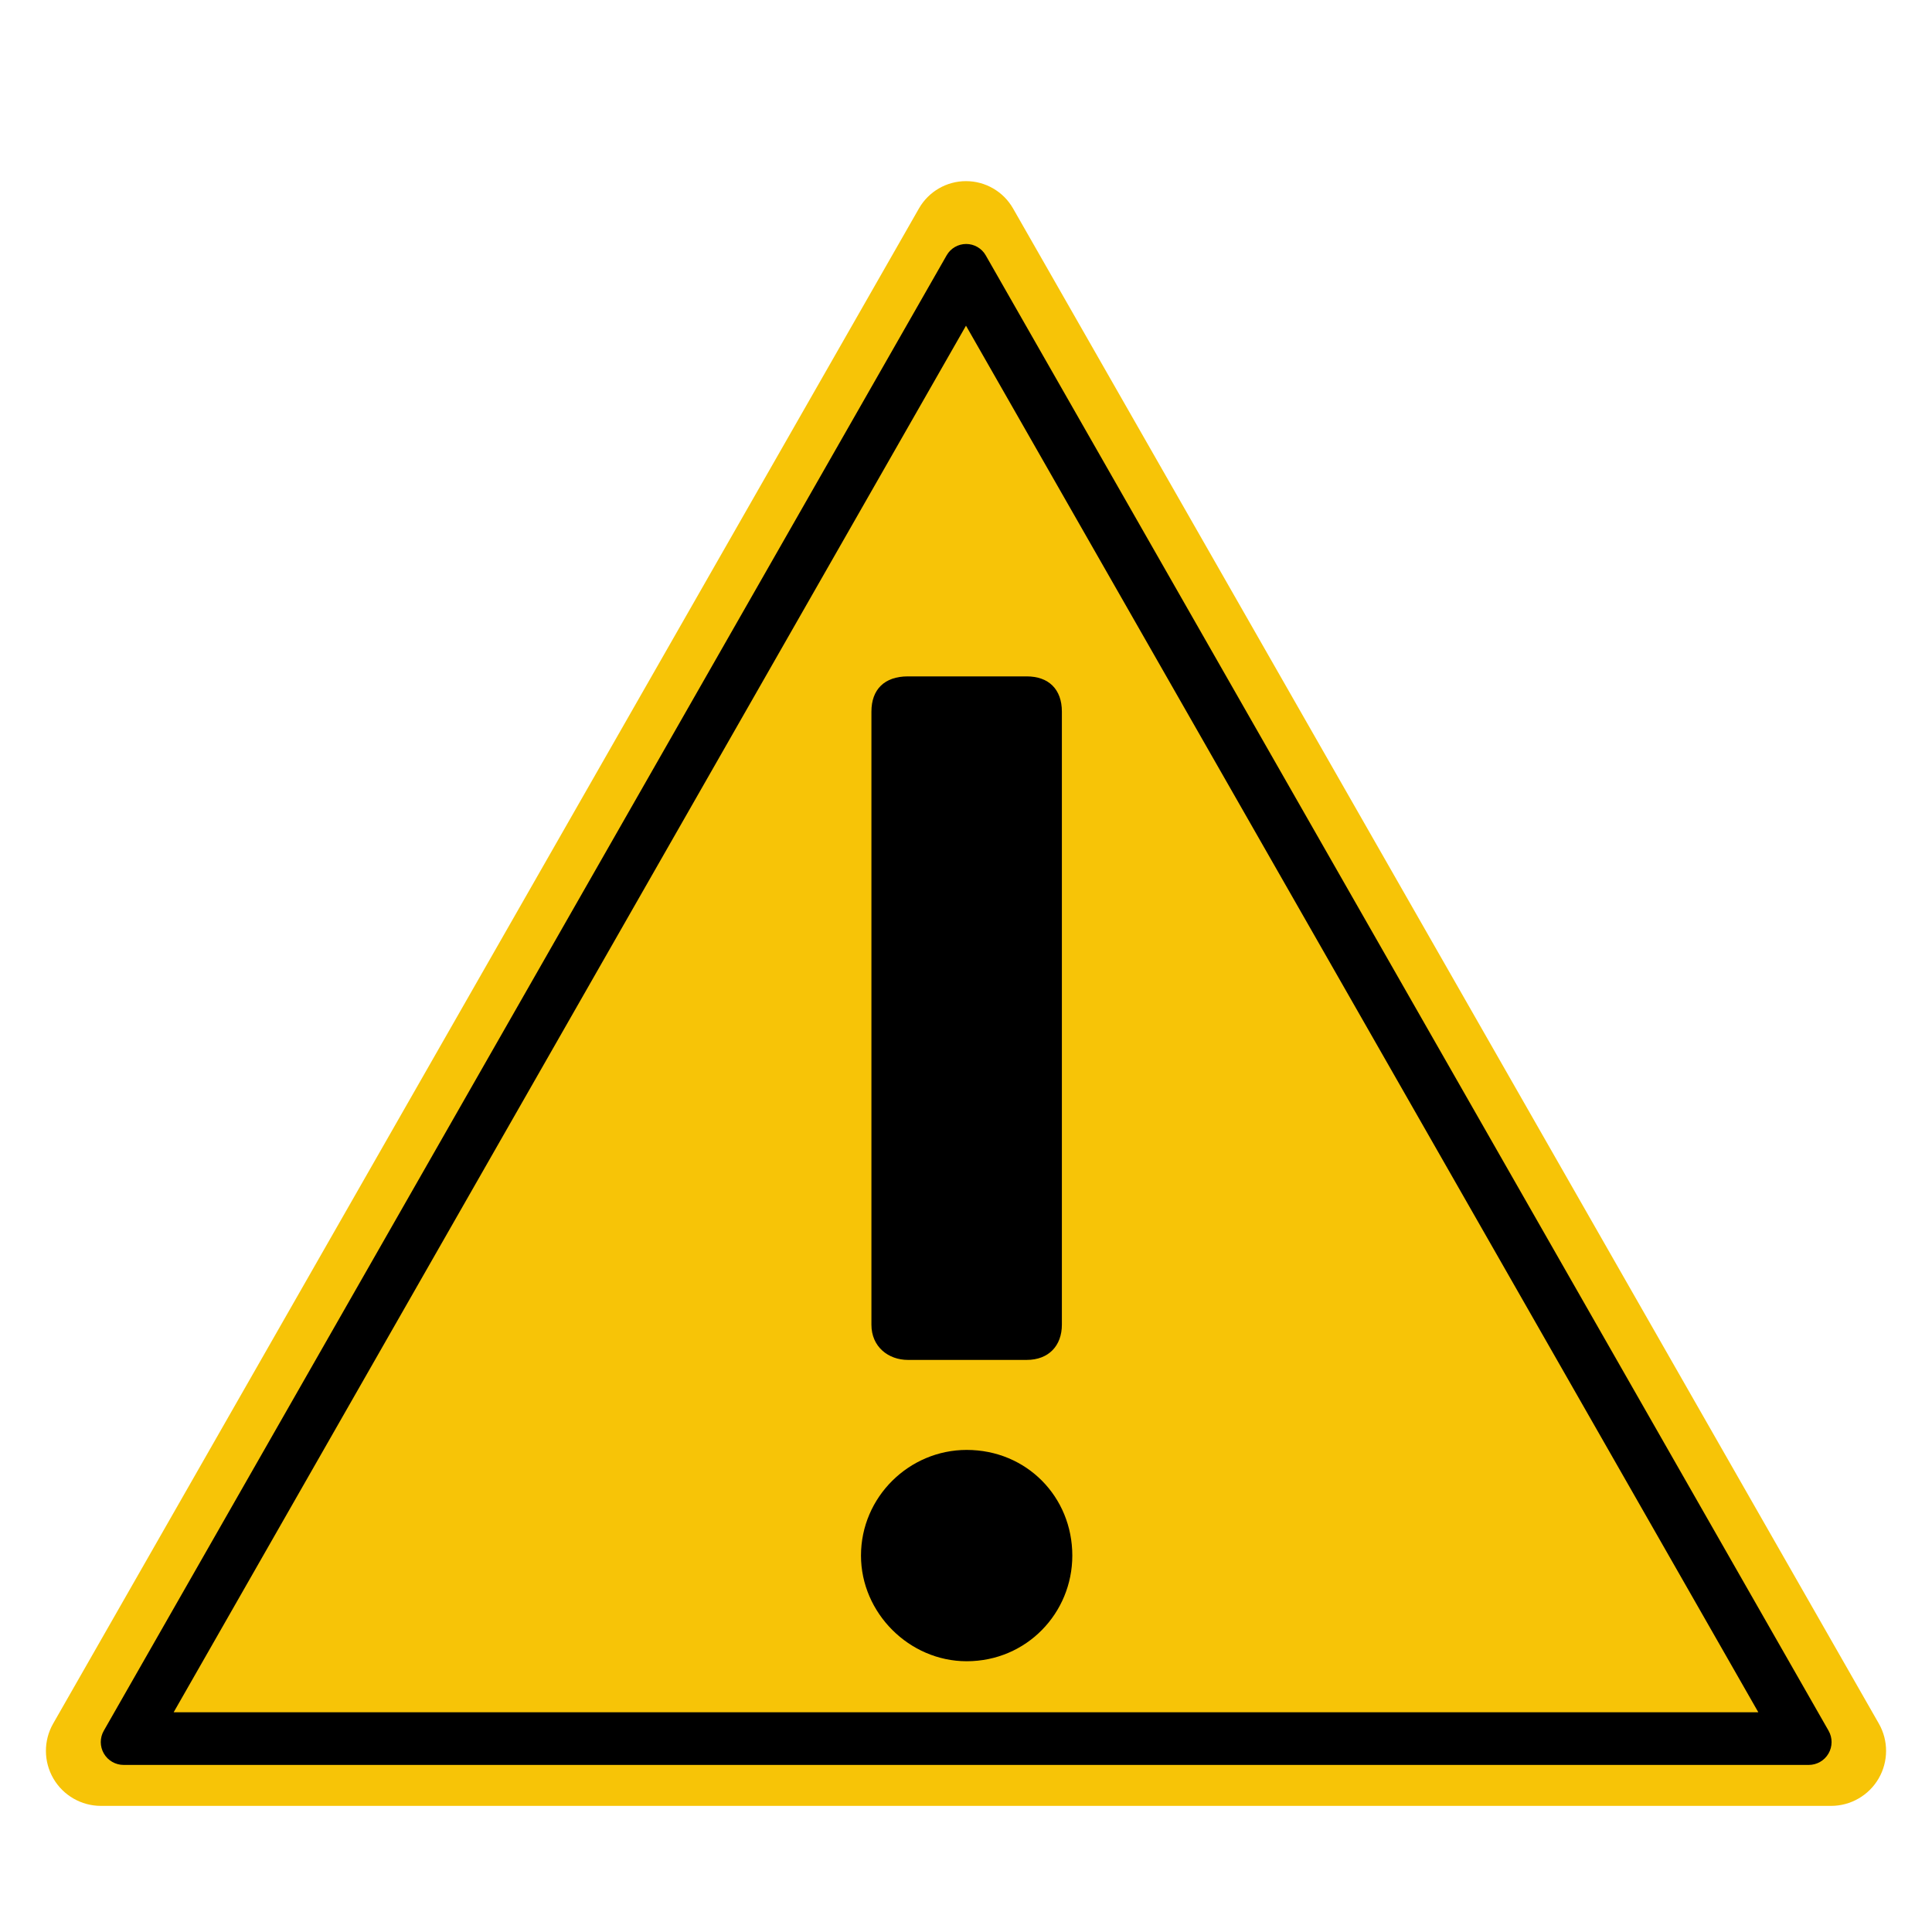 <svg xmlns="http://www.w3.org/2000/svg" xmlns:xlink="http://www.w3.org/1999/xlink" width="1080" viewBox="0 0 810 810" height="1080" preserveAspectRatio="xMidYMid meet"><defs><g></g><clipPath id="cf7631bafd"><path d="M 19 75 L 791 75 L 791 757.125 L 19 757.125 Z M 19 75 " clip-rule="nonzero"></path></clipPath><clipPath id="a6ee1b594d"><path d="M 424.723 87.387 L 787.707 722.613 C 791.789 729.754 791.758 738.523 787.633 745.637 C 783.504 752.75 775.902 757.125 767.68 757.125 L 42.32 757.125 C 34.098 757.125 26.496 752.75 22.367 745.637 C 18.242 738.523 18.211 729.754 22.293 722.613 L 385.277 87.387 C 389.324 80.309 396.848 75.941 405 75.941 C 413.152 75.941 420.676 80.309 424.723 87.387 " clip-rule="nonzero"></path></clipPath><clipPath id="4a9881d7f9"><path d="M 42 102 L 768 102 L 768 739.633 L 42 739.633 Z M 42 102 " clip-rule="nonzero"></path></clipPath><clipPath id="88aaae4535"><path d="M 413.188 107.031 L 766.484 725.309 C 768.18 728.27 768.168 731.91 766.453 734.863 C 764.742 737.816 761.586 739.633 758.172 739.633 L 51.828 739.633 C 48.414 739.633 45.258 737.816 43.547 734.863 C 41.832 731.91 41.82 728.27 43.512 725.309 L 396.812 107.031 C 398.492 104.094 401.617 102.281 405 102.281 C 408.383 102.281 411.508 104.094 413.188 107.031 " clip-rule="nonzero"></path></clipPath><clipPath id="48ba2761c6"><path d="M 42 102 L 768 102 L 768 739.953 L 42 739.953 Z M 42 102 " clip-rule="nonzero"></path></clipPath><clipPath id="cba9fef612"><path d="M 413.266 107.039 L 766.641 725.621 C 768.332 728.586 768.32 732.23 766.605 735.184 C 764.895 738.137 761.738 739.953 758.324 739.953 L 51.832 739.953 C 48.418 739.953 45.262 738.137 43.547 735.184 C 41.832 732.23 41.82 728.586 43.516 725.621 L 396.891 107.039 C 398.566 104.102 401.691 102.289 405.078 102.289 C 408.461 102.289 411.586 104.102 413.266 107.039 " clip-rule="nonzero"></path></clipPath></defs><g clip-path="url(#cf7631bafd)"><g clip-path="url(#a6ee1b594d)"><path fill="#f7c407" d="M 2.57 52.875 L 807.43 52.875 L 807.43 757.125 L 2.57 757.125 Z M 2.57 52.875 " fill-opacity="1" fill-rule="nonzero"></path></g></g><g clip-path="url(#4a9881d7f9)"><g clip-path="url(#88aaae4535)"><path fill="#f7c407" d="M 35.328 92.707 L 774.672 92.707 L 774.672 739.633 L 35.328 739.633 Z M 35.328 92.707 " fill-opacity="1" fill-rule="nonzero"></path></g></g><g clip-path="url(#48ba2761c6)"><g clip-path="url(#cba9fef612)"><path stroke-linecap="butt" transform="matrix(0.75, 0, 0, 0.75, 35.327, 92.708)" fill="none" stroke-linejoin="miter" d="M 503.806 19.099 L 974.868 843.457 C 977.123 847.408 977.107 852.265 974.821 856.2 C 972.541 860.136 968.333 862.556 963.782 862.556 L 22.001 862.556 C 17.45 862.556 13.243 860.136 10.957 856.2 C 8.671 852.265 8.655 847.408 10.915 843.457 L 481.977 19.099 C 484.211 15.184 488.377 12.769 492.892 12.769 C 497.401 12.769 501.567 15.184 503.806 19.099 " stroke="#000000" stroke-width="58" stroke-opacity="1" stroke-miterlimit="4"></path></g></g><g fill="#000000" fill-opacity="1"><g transform="translate(321.052, 689.373)"><g><path d="M 124.145 -391.031 C 124.145 -400.328 118.676 -405.797 109.379 -405.797 L 59.613 -405.797 C 49.77 -405.797 44.297 -400.328 44.297 -391.031 L 44.297 -133.988 C 44.297 -124.691 51.41 -119.223 59.613 -119.223 L 109.379 -119.223 C 118.676 -119.223 124.145 -125.238 124.145 -133.988 Z M 39.922 -37.188 C 39.922 -13.125 60.16 7.109 84.223 7.109 C 109.379 7.109 128.52 -13.125 128.52 -37.188 C 128.52 -61.801 109.379 -81.488 84.223 -81.488 C 60.16 -81.488 39.922 -61.801 39.922 -37.188 Z M 39.922 -37.188 "></path></g></g></g></svg>